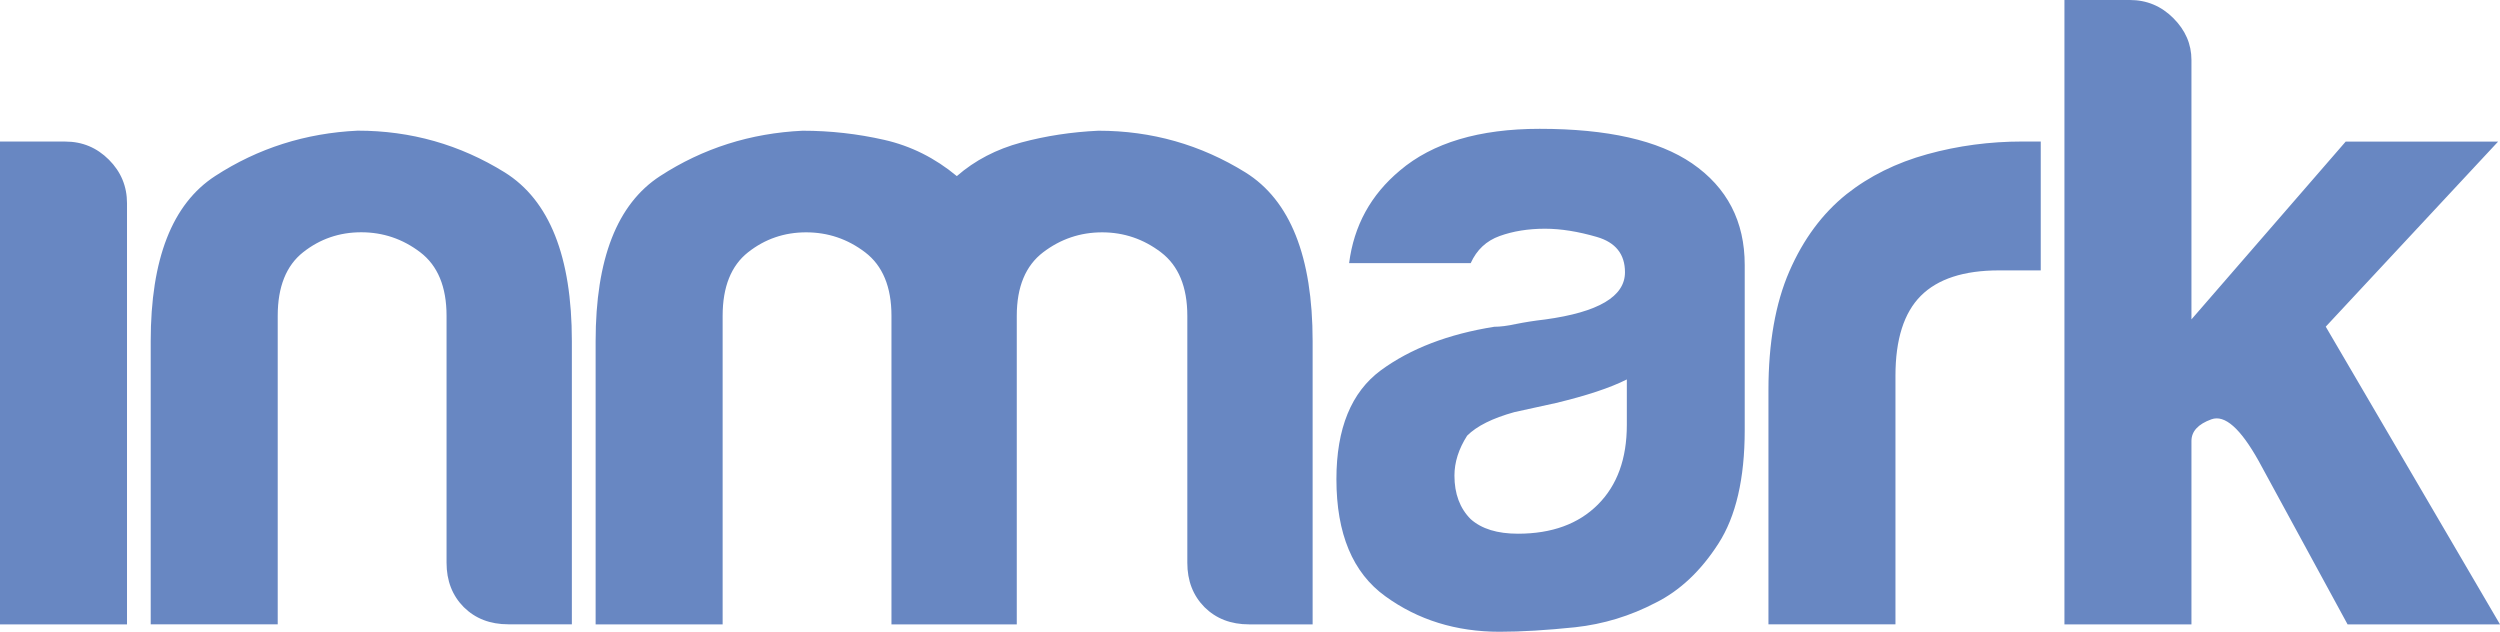 <?xml version="1.0" encoding="UTF-8"?>
<!DOCTYPE svg PUBLIC "-//W3C//DTD SVG 1.1//EN" "http://www.w3.org/Graphics/SVG/1.1/DTD/svg11.dtd">
<!-- Creator: CorelDRAW 2018 (64-Bit) -->
<svg xmlns="http://www.w3.org/2000/svg" xml:space="preserve" width="126mm" height="31.841mm" version="1.1" style="shape-rendering:geometricPrecision; text-rendering:geometricPrecision; image-rendering:optimizeQuality; fill-rule:evenodd; clip-rule:evenodd"
viewBox="0 0 12600 3184.08"
 xmlns:xlink="http://www.w3.org/1999/xlink">
 <defs>
  <style type="text/css">
   <![CDATA[
    .fil0 {fill:#6887C2;fill-rule:nonzero}
   ]]>
  </style>
 </defs>
 <g id="Слой_x0020_1">
  <path class="fil0" d="M5124.53 3146.83l-631.55 0 0 -1427.06 0 -128.01c0,-146 -44.48,-252.93 -132.71,-320.1 -88.19,-67.16 -187.33,-100.68 -297.42,-100.68 -110.09,0 -207.62,33.52 -292.76,100.68 -85.08,67.17 -128.01,174.1 -128.01,320.1l0 1555.07 -640.13 0 0 -1427.06c0,-414.53 108.47,-691.7 324.73,-832.21 216.25,-140.53 455.91,-216.26 718.25,-228.71 140.51,0 277.11,15.6 411.37,46.03 134.27,30.48 256.09,91.33 366.12,182.68 91.34,-79.61 199.89,-135.82 324.74,-169.4 124.92,-33.58 254.54,-53.05 388.8,-59.31 268.54,0 515.23,70.26 740.82,210.01 225.61,140.51 338.85,423.88 338.85,850.91l0 1427.06 -320.09 0c-92.12,0 -166.3,-28.88 -224.83,-86.63 -57.76,-58.59 -86.63,-132.72 -86.63,-224.07l0 0 0 -1244.37c0,-146 -44.54,-252.93 -132.73,-320.1 -88.23,-67.16 -187.37,-100.68 -296.63,-100.68 -110.09,0 -209.22,33.52 -297.46,100.68 -88.19,67.17 -132.73,174.1 -132.73,320.1l0 128.01 0 1427.06zm3788.45 -0.23l0 -1180.37c0,-237.33 35.13,-437.15 105.39,-598.76 70.26,-161.6 166.29,-291.21 288.07,-388.81 115.5,-91.33 251.38,-158.44 406.72,-201.37 155.34,-42.99 315.39,-64.06 480.08,-64.06 12.5,0 27.33,0 46.09,0 17.92,0 33.57,0 46.02,0l0 649.55 -210.77 0c-177.2,0 -308.31,42.93 -393.46,128.01 -85.08,85.08 -128.01,219.36 -128.01,402.85l0 1252.96 -640.13 0zm-567.76 -109.29c-128.02,67.1 -263.83,108.48 -406.67,124.09 -143.67,14.82 -270.13,22.68 -380.23,22.68 -219.35,0 -411.38,-59.36 -576.12,-178.81 -164.7,-118.67 -246.69,-315.39 -246.69,-590.19 0,-256.02 74.97,-438.7 224.06,-548.79 149.09,-109.32 340.4,-182.68 571.43,-219.36 30.47,0 67.15,-4.7 110.08,-14.05 42.93,-8.63 91.34,-16.44 146,-22.69 268.53,-36.68 402.8,-115.51 402.8,-238.05 0,-91.33 -47.58,-150.7 -142.07,-178.02 -94.43,-27.34 -181.12,-41.39 -260.73,-41.39 -85.09,0 -161.59,12.51 -228.76,36.73 -67.11,24.18 -115.51,69.44 -145.94,136.59l-612.86 0c24.23,-188.91 109.32,-344.26 256.09,-466.8 164.69,-139.75 399.7,-210.01 704.14,-210.01 341.94,0 597.98,57.76 768.15,174.05 177.24,121.82 265.43,292.76 265.43,512.12l0 832.99c0,243.59 -44.48,434.85 -132.72,571.44 -88.18,137.42 -193.58,236.55 -315.39,297.47zm-145.94 -1124.99c-85.08,42.98 -204.53,81.98 -356.77,118.66 -140.52,30.48 -210,46.09 -210,46.09 -110.09,30.43 -189.7,70.25 -238.11,118.67 -42.93,67.1 -64,134.26 -64,201.42 0,91.34 27.32,164.7 81.98,219.36 55.37,49.18 134.26,73.36 238.11,73.36 170.94,0 305.21,-49.19 402.8,-146.77 97.58,-97.6 145.99,-231.08 145.99,-402.04l0 -228.75zm-8199.28 -1198.83l329.44 0c85.08,0 158.44,30.48 219.35,91.33 60.91,60.91 91.34,134.33 91.34,219.41l0 2122.63 -640.13 0 0 -2433.37zm2882.18 2433l-320.04 0c-92.12,0 -166.3,-28.88 -224.83,-86.63 -57.81,-58.59 -86.69,-132.71 -86.69,-224.06l0 0 0 -1244.37c0,-146 -44.48,-252.93 -132.72,-320.1 -88.18,-67.16 -187.32,-100.68 -297.41,-100.68 -110.09,0 -207.62,33.52 -292.77,100.68 -85.08,67.17 -128.01,174.1 -128.01,320.1l0 1555.06 -640.13 0 0 -1427.05c0,-414.53 108.49,-691.7 324.74,-832.21 216.25,-140.53 455.91,-216.27 718.24,-228.71 268.54,0 515.21,70.26 740.82,210 225.61,140.52 338.8,423.89 338.8,850.92l0 1427.05zm8162.72 -2432.98l0 0 0 896.23 777.54 -896.23 768.16 0 -868.83 932.9 878.23 1500.47 -768.2 0 -448.11 -823.59c-92.11,-164.75 -170.95,-234.24 -238.11,-210.01 -67.1,24.18 -100.68,60.86 -100.68,109.27l0 338.85 0 585.48 -640.13 0 0 -3146.88 329.44 0c85.09,0 158.45,30.43 219.35,91.35 60.91,60.9 91.34,131.17 91.34,210.78l0 411.38z"/>
 </g>
</svg>
